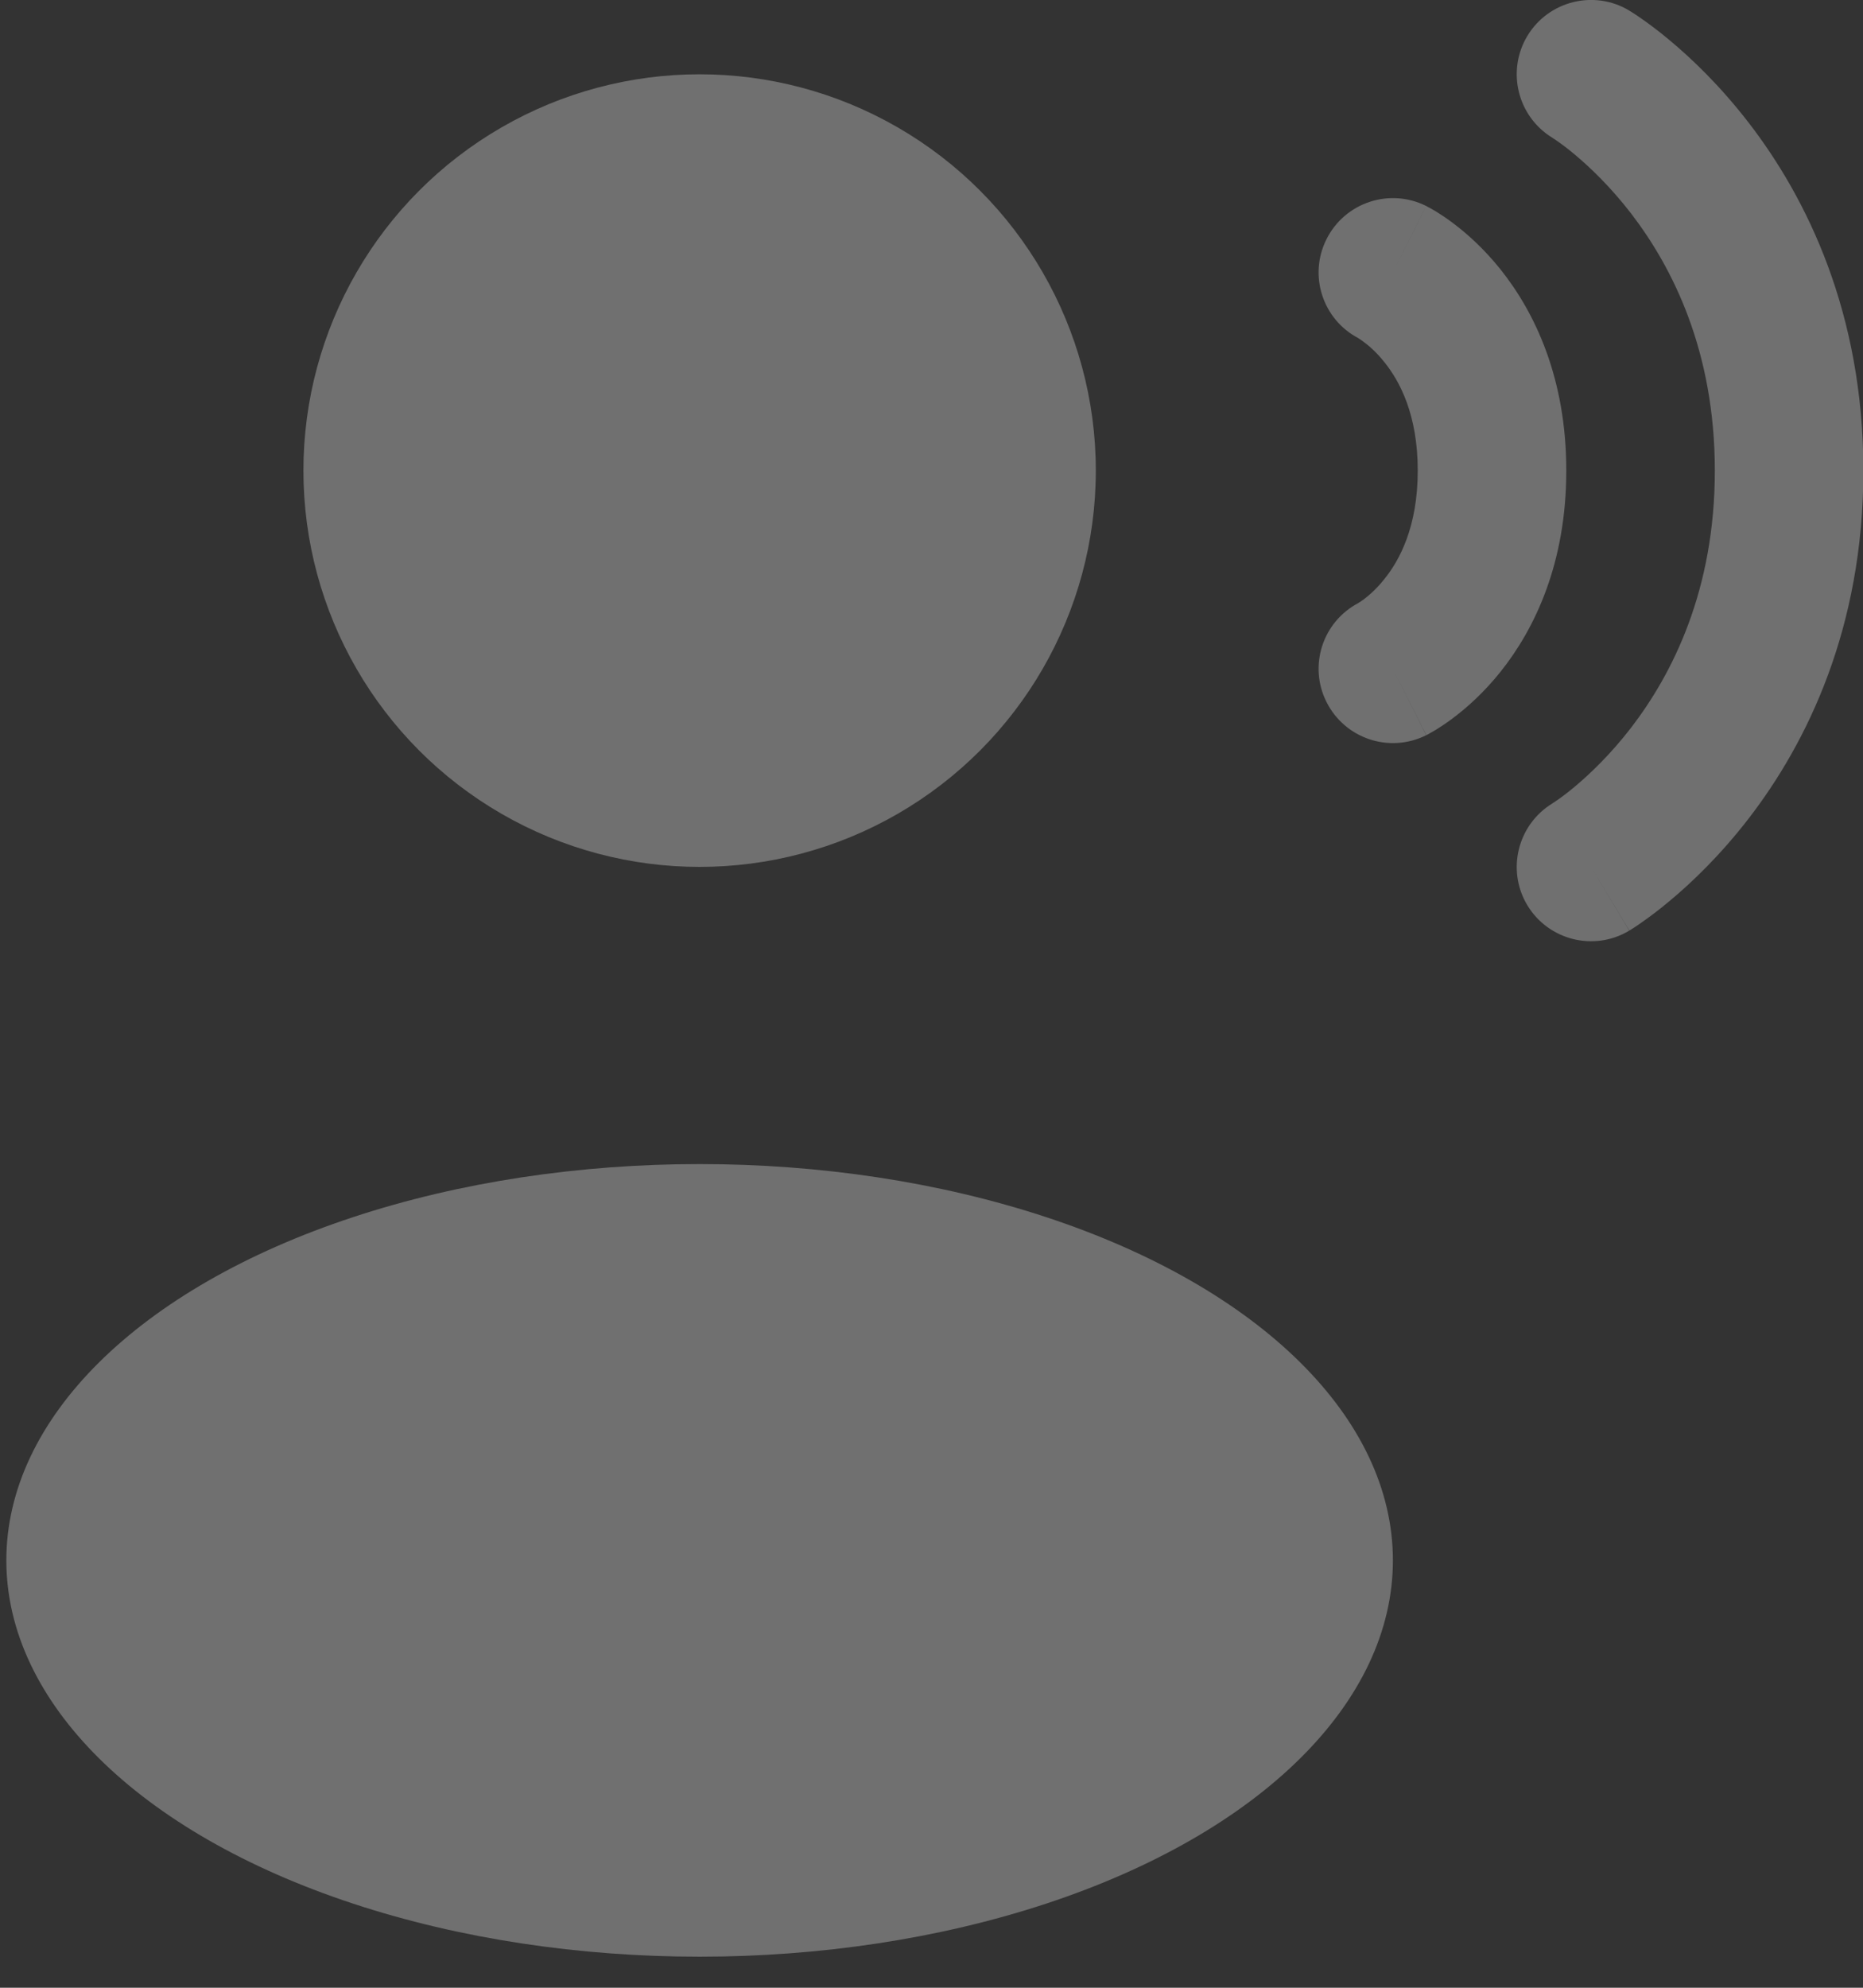 <?xml version="1.0" encoding="UTF-8"?> <svg xmlns="http://www.w3.org/2000/svg" width="15" height="16" viewBox="0 0 15 16" fill="none"><rect x="0" y="0" width="15" height="16" fill="#333333" stroke="none"/><circle cx="5.633" cy="3.788" r="3.19" fill="white" fill-opacity="0.3"></circle><ellipse cx="5.633" cy="12.56" rx="5.582" ry="3.19" fill="white" fill-opacity="0.3"></ellipse><path fill-rule="evenodd" clip-rule="evenodd" d="M12.297 0.29C12.467 0.007 12.835 -0.085 13.118 0.085L12.81 0.598C13.118 0.085 13.118 0.085 13.118 0.085L13.119 0.086L13.12 0.087L13.123 0.089L13.131 0.093C13.137 0.097 13.144 0.102 13.153 0.107C13.171 0.119 13.194 0.134 13.222 0.154C13.278 0.193 13.354 0.249 13.442 0.323C13.62 0.471 13.851 0.691 14.082 0.991C14.547 1.595 15.003 2.518 15.003 3.788C15.003 5.058 14.547 5.981 14.082 6.585C13.851 6.885 13.62 7.105 13.442 7.253C13.354 7.327 13.278 7.383 13.222 7.422C13.194 7.442 13.171 7.458 13.153 7.469C13.144 7.475 13.137 7.479 13.131 7.483L13.123 7.488L13.12 7.489L13.119 7.49C13.119 7.49 13.118 7.491 12.81 6.978L13.118 7.491C12.835 7.661 12.467 7.569 12.297 7.286C12.128 7.004 12.219 6.638 12.499 6.467L12.503 6.464C12.509 6.461 12.52 6.453 12.536 6.442C12.567 6.421 12.616 6.385 12.677 6.334C12.799 6.232 12.966 6.074 13.134 5.856C13.466 5.423 13.807 4.751 13.807 3.788C13.807 2.825 13.466 2.153 13.134 1.72C12.966 1.502 12.799 1.344 12.677 1.242C12.616 1.191 12.567 1.155 12.536 1.134C12.52 1.123 12.509 1.115 12.503 1.112L12.499 1.109C12.219 0.938 12.128 0.573 12.297 0.29Z" fill="white" fill-opacity="0.3"></path><path fill-rule="evenodd" clip-rule="evenodd" d="M10.68 1.926C10.828 1.63 11.187 1.51 11.483 1.658L11.215 2.193C11.483 1.658 11.482 1.658 11.483 1.658L11.484 1.659L11.486 1.66L11.489 1.661L11.495 1.665L11.513 1.674C11.525 1.681 11.541 1.69 11.56 1.701C11.597 1.724 11.645 1.755 11.699 1.796C11.807 1.877 11.945 1.998 12.081 2.168C12.359 2.516 12.611 3.045 12.611 3.788C12.611 4.531 12.359 5.06 12.081 5.408C11.945 5.578 11.807 5.699 11.699 5.78C11.645 5.821 11.597 5.852 11.56 5.875C11.541 5.886 11.525 5.895 11.513 5.902L11.495 5.912L11.489 5.915L11.486 5.917L11.484 5.917C11.484 5.917 11.483 5.918 11.22 5.393L11.483 5.918C11.187 6.066 10.828 5.946 10.68 5.65C10.534 5.359 10.649 5.005 10.937 4.854C10.938 4.853 10.938 4.853 10.939 4.852C10.946 4.848 10.961 4.839 10.981 4.824C11.022 4.793 11.084 4.74 11.147 4.66C11.268 4.51 11.415 4.241 11.415 3.788C11.415 3.335 11.268 3.066 11.147 2.916C11.084 2.836 11.022 2.783 10.981 2.753C10.961 2.737 10.946 2.728 10.939 2.724C10.938 2.723 10.938 2.723 10.937 2.722C10.649 2.571 10.534 2.217 10.68 1.926Z" fill="white" fill-opacity="0.3"></path></svg> 